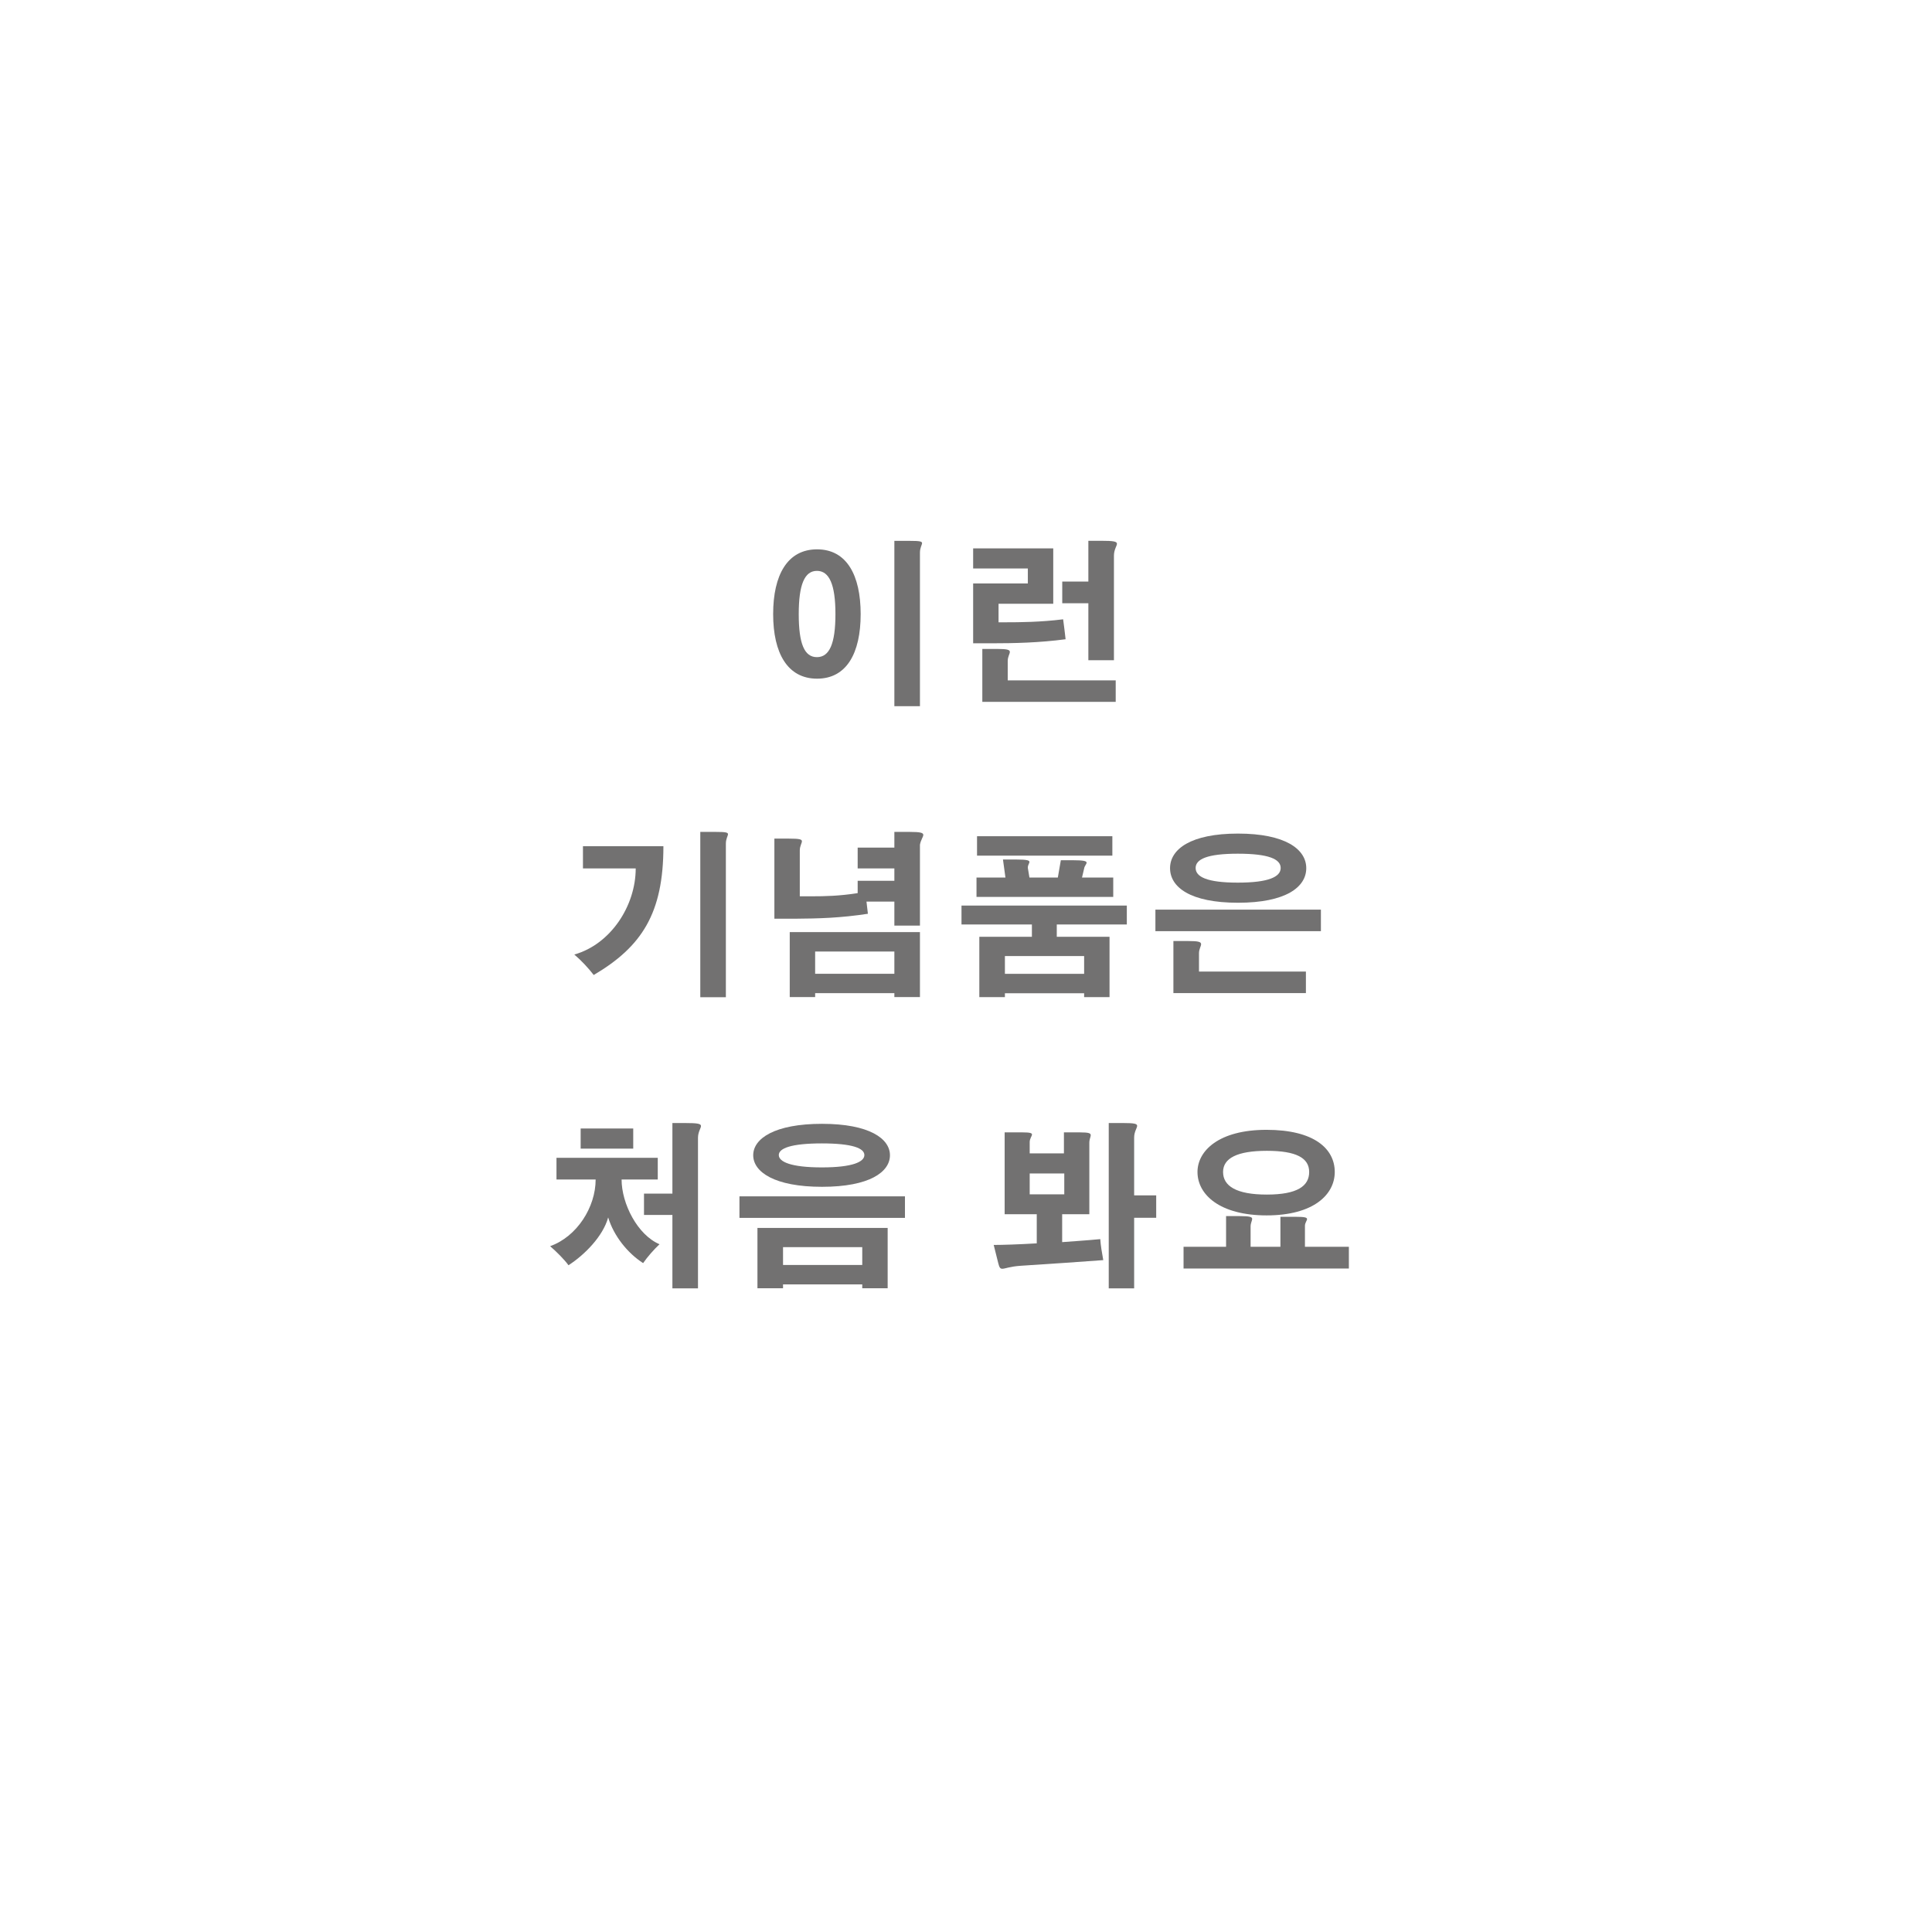 <?xml version="1.0" encoding="UTF-8"?>
<svg id="b" data-name="レイヤー 2" xmlns="http://www.w3.org/2000/svg" width="219" height="219" xmlns:xlink="http://www.w3.org/1999/xlink" viewBox="0 0 219 219">
  <defs>
    <style>
      .f, .g {
        fill: #fff;
      }

      .g {
        filter: url(#d);
      }

      .h {
        fill: #727171;
      }
    </style>
    <filter id="d" data-name="drop-shadow-1" filterUnits="userSpaceOnUse">
      <feOffset dx="0" dy="0"/>
      <feGaussianBlur result="e" stdDeviation="14.12"/>
      <feFlood flood-color="#000" flood-opacity=".62"/>
      <feComposite in2="e" operator="in"/>
      <feComposite in="SourceGraphic"/>
    </filter>
  </defs>
  <g id="c" data-name="レイヤー 1">
    <g>
      <circle class="g" cx="109.76" cy="109.27" r="66.43" transform="translate(-9.82 207.7) rotate(-84.33)"/>
      <g>
        <path class="f" d="m147.33,59.95c0,10.16,7.68,18.4,17.15,18.4s17.15-8.24,17.15-18.4-7.68-18.4-17.15-18.4-17.15,8.24-17.15,18.4Z"/>
        <path class="f" d="m180.34,39.37c0,4.4,3.32,7.96,7.42,7.96s7.42-3.56,7.42-7.96-3.32-7.96-7.42-7.96-7.42,3.56-7.42,7.96Z"/>
      </g>
      <g>
        <path class="h" d="m97.56,69.61c0,4.44-1.6,7.32-4.94,7.32s-4.98-2.88-4.98-7.32,1.62-7.34,4.98-7.34,4.94,2.94,4.94,7.34Zm-7.02,0c0,3.36.64,4.88,2.06,4.88s2.1-1.52,2.1-4.88-.7-4.9-2.1-4.9-2.06,1.56-2.06,4.9Zm12.58-8.3c1.14,0,1.4.06,1.4.26,0,.18-.24.52-.24,1.06v17.42h-2.9v-18.74h1.74Z"/>
        <path class="h" d="m110.31,62.16h9.08v6.28h-6.2v2.1h.68c1.76,0,4.08-.02,6.64-.34.08.6.2,1.5.28,2.26-3,.4-5.86.46-8.4.46h-2.08v-6.78h6.2v-1.7h-6.2v-2.28Zm2.74,11.4c1.14,0,1.42.1,1.42.34,0,.22-.24.54-.24,1.02v2.2h12.24v2.44h-15.12v-6h1.7Zm11.74-12.26c1.46,0,1.82.08,1.82.34,0,.24-.34.66-.34,1.34v11.86h-2.9v-6.46h-2.96v-2.46h2.96v-4.62h1.42Z"/>
        <path class="h" d="m66.08,95.92h9.12c0,7.6-2.44,11.38-7.9,14.6-.6-.78-1.42-1.66-2.2-2.32,4.12-1.16,6.96-5.52,6.96-9.76h-5.98v-2.52Zm15.04-1.62c1.14,0,1.4.06,1.4.26,0,.18-.24.52-.24,1.06v17.42h-2.9v-18.74h1.74Z"/>
        <path class="h" d="m103.12,94.3c1.22,0,1.54.1,1.54.34,0,.22-.3.6-.38,1.12v9.16h-2.9v-2.72h-3.16l.16,1.38c-3.16.48-5.54.54-8.28.56h-2.32v-9.08h1.66c1.18,0,1.46.08,1.46.3s-.24.54-.24,1.04v5.2h1.26c1.66,0,3.24-.04,5.3-.36v-1.4h4.16v-1.4h-4.16v-2.36h4.16v-1.78h1.74Zm-13.6,11.36h14.76v7.36h-2.9v-.44h-8.98v.44h-2.88v-7.36Zm2.88,2.2v2.52h8.98v-2.52h-8.98Z"/>
        <path class="h" d="m108.99,102.65h18.74v2.14h-7.94v1.4h5.98v6.84h-2.88v-.44h-8.98v.44h-2.9v-6.84h5.96v-1.4h-7.98v-2.14Zm6.24-5.22c1.2,0,1.46.1,1.46.28,0,.14-.18.34-.18.62v.06l.18,1.08h3.22l.34-1.96h1.34c1.28,0,1.58.1,1.58.28,0,.16-.24.38-.28.66l-.24,1.02h3.54v2.2h-15.5v-2.2h3.28l-.28-2.04h1.54Zm-4.48-2.64h15.34v2.2h-15.34v-2.2Zm3.16,13.58v2.02h8.98v-2.02h-8.98Z"/>
        <path class="h" d="m130.97,103.11h18.76v2.44h-18.76v-2.44Zm17.1-4.7c0,2.16-2.34,3.92-7.74,3.92s-7.7-1.76-7.7-3.92,2.36-3.92,7.7-3.92,7.74,1.76,7.74,3.92Zm-13.36,8.26c1.16,0,1.44.1,1.44.36,0,.22-.24.56-.24,1.02v2.08h12.12v2.44h-15.02v-5.9h1.7Zm.82-8.28c0,1,1.28,1.66,4.78,1.66s4.86-.66,4.86-1.66-1.34-1.62-4.86-1.62-4.78.64-4.78,1.62Z"/>
        <path class="h" d="m63.08,131.24h11.48v2.46h-4.1c0,2.74,1.8,6.28,4.3,7.34-.66.62-1.36,1.42-1.86,2.14-1.74-1.12-3.32-3.06-3.96-5.18-.58,2.12-2.66,4.24-4.5,5.42-.48-.66-1.34-1.52-2.08-2.16,3.04-1.08,5.16-4.42,5.16-7.56h-4.44v-2.46Zm2.74-3.32h5.96v2.28h-5.96v-2.28Zm11.82-.62c1.46,0,1.82.08,1.82.34,0,.24-.34.66-.34,1.34v17.06h-2.9v-8.32h-3.22v-2.42h3.22v-8h1.42Z"/>
        <path class="h" d="m102.58,135.61v2.44h-18.76v-2.44h18.76Zm-1.7-4.66c0,1.9-2.32,3.58-7.7,3.58s-7.8-1.68-7.8-3.58,2.44-3.56,7.8-3.56,7.7,1.68,7.7,3.56Zm-15.02,8.24h14.76v6.84h-2.88v-.44h-8.98v.44h-2.9v-6.84Zm2.42-8.26c0,.76,1.36,1.4,4.88,1.4s4.82-.64,4.82-1.4-1.32-1.32-4.82-1.32-4.88.56-4.88,1.32Zm.48,10.44v2.02h8.98v-2.02h-8.98Z"/>
        <path class="h" d="m122.44,128.36c.98,0,1.2.1,1.2.32,0,.18-.16.46-.16.86v8.1h-3.08v3.16c.98-.08,2.68-.18,4.32-.34.04.68.2,1.62.34,2.38-2.66.2-5.92.42-9.34.64-1.24.08-1.8.34-2.1.34-.24,0-.34-.14-.46-.62l-.52-2.08c.98,0,2.84-.06,4.88-.18v-3.3h-3.64v-9.28h2.02c.86,0,1.08.08,1.08.24,0,.18-.26.46-.26.86v1.28h3.88v-2.38h1.84Zm-5.72,4.66v2.36h3.92v-2.36h-3.92Zm10.58-5.72c1.28,0,1.6.08,1.6.32s-.34.66-.34,1.32v6.56h2.5v2.54h-2.5v8h-2.88v-18.74h1.62Z"/>
        <path class="h" d="m140.52,137.85c1.16,0,1.42.1,1.42.32,0,.2-.18.46-.18.86v2.3h3.38v-3.4h1.74c1.02,0,1.28.08,1.28.26,0,.16-.24.42-.24.76v2.38h4.98v2.46h-18.74v-2.46h4.82v-3.48h1.54Zm10.78-5c0,2.56-2.4,4.92-7.72,4.92s-7.84-2.36-7.84-4.92c0-2.4,2.42-4.78,7.82-4.78s7.74,2.14,7.74,4.78Zm-12.66,0c0,1.58,1.48,2.56,4.96,2.56s4.8-.98,4.8-2.56-1.44-2.4-4.8-2.4-4.96.84-4.96,2.4Z"/>
      </g>
    </g>
  </g>
</svg>